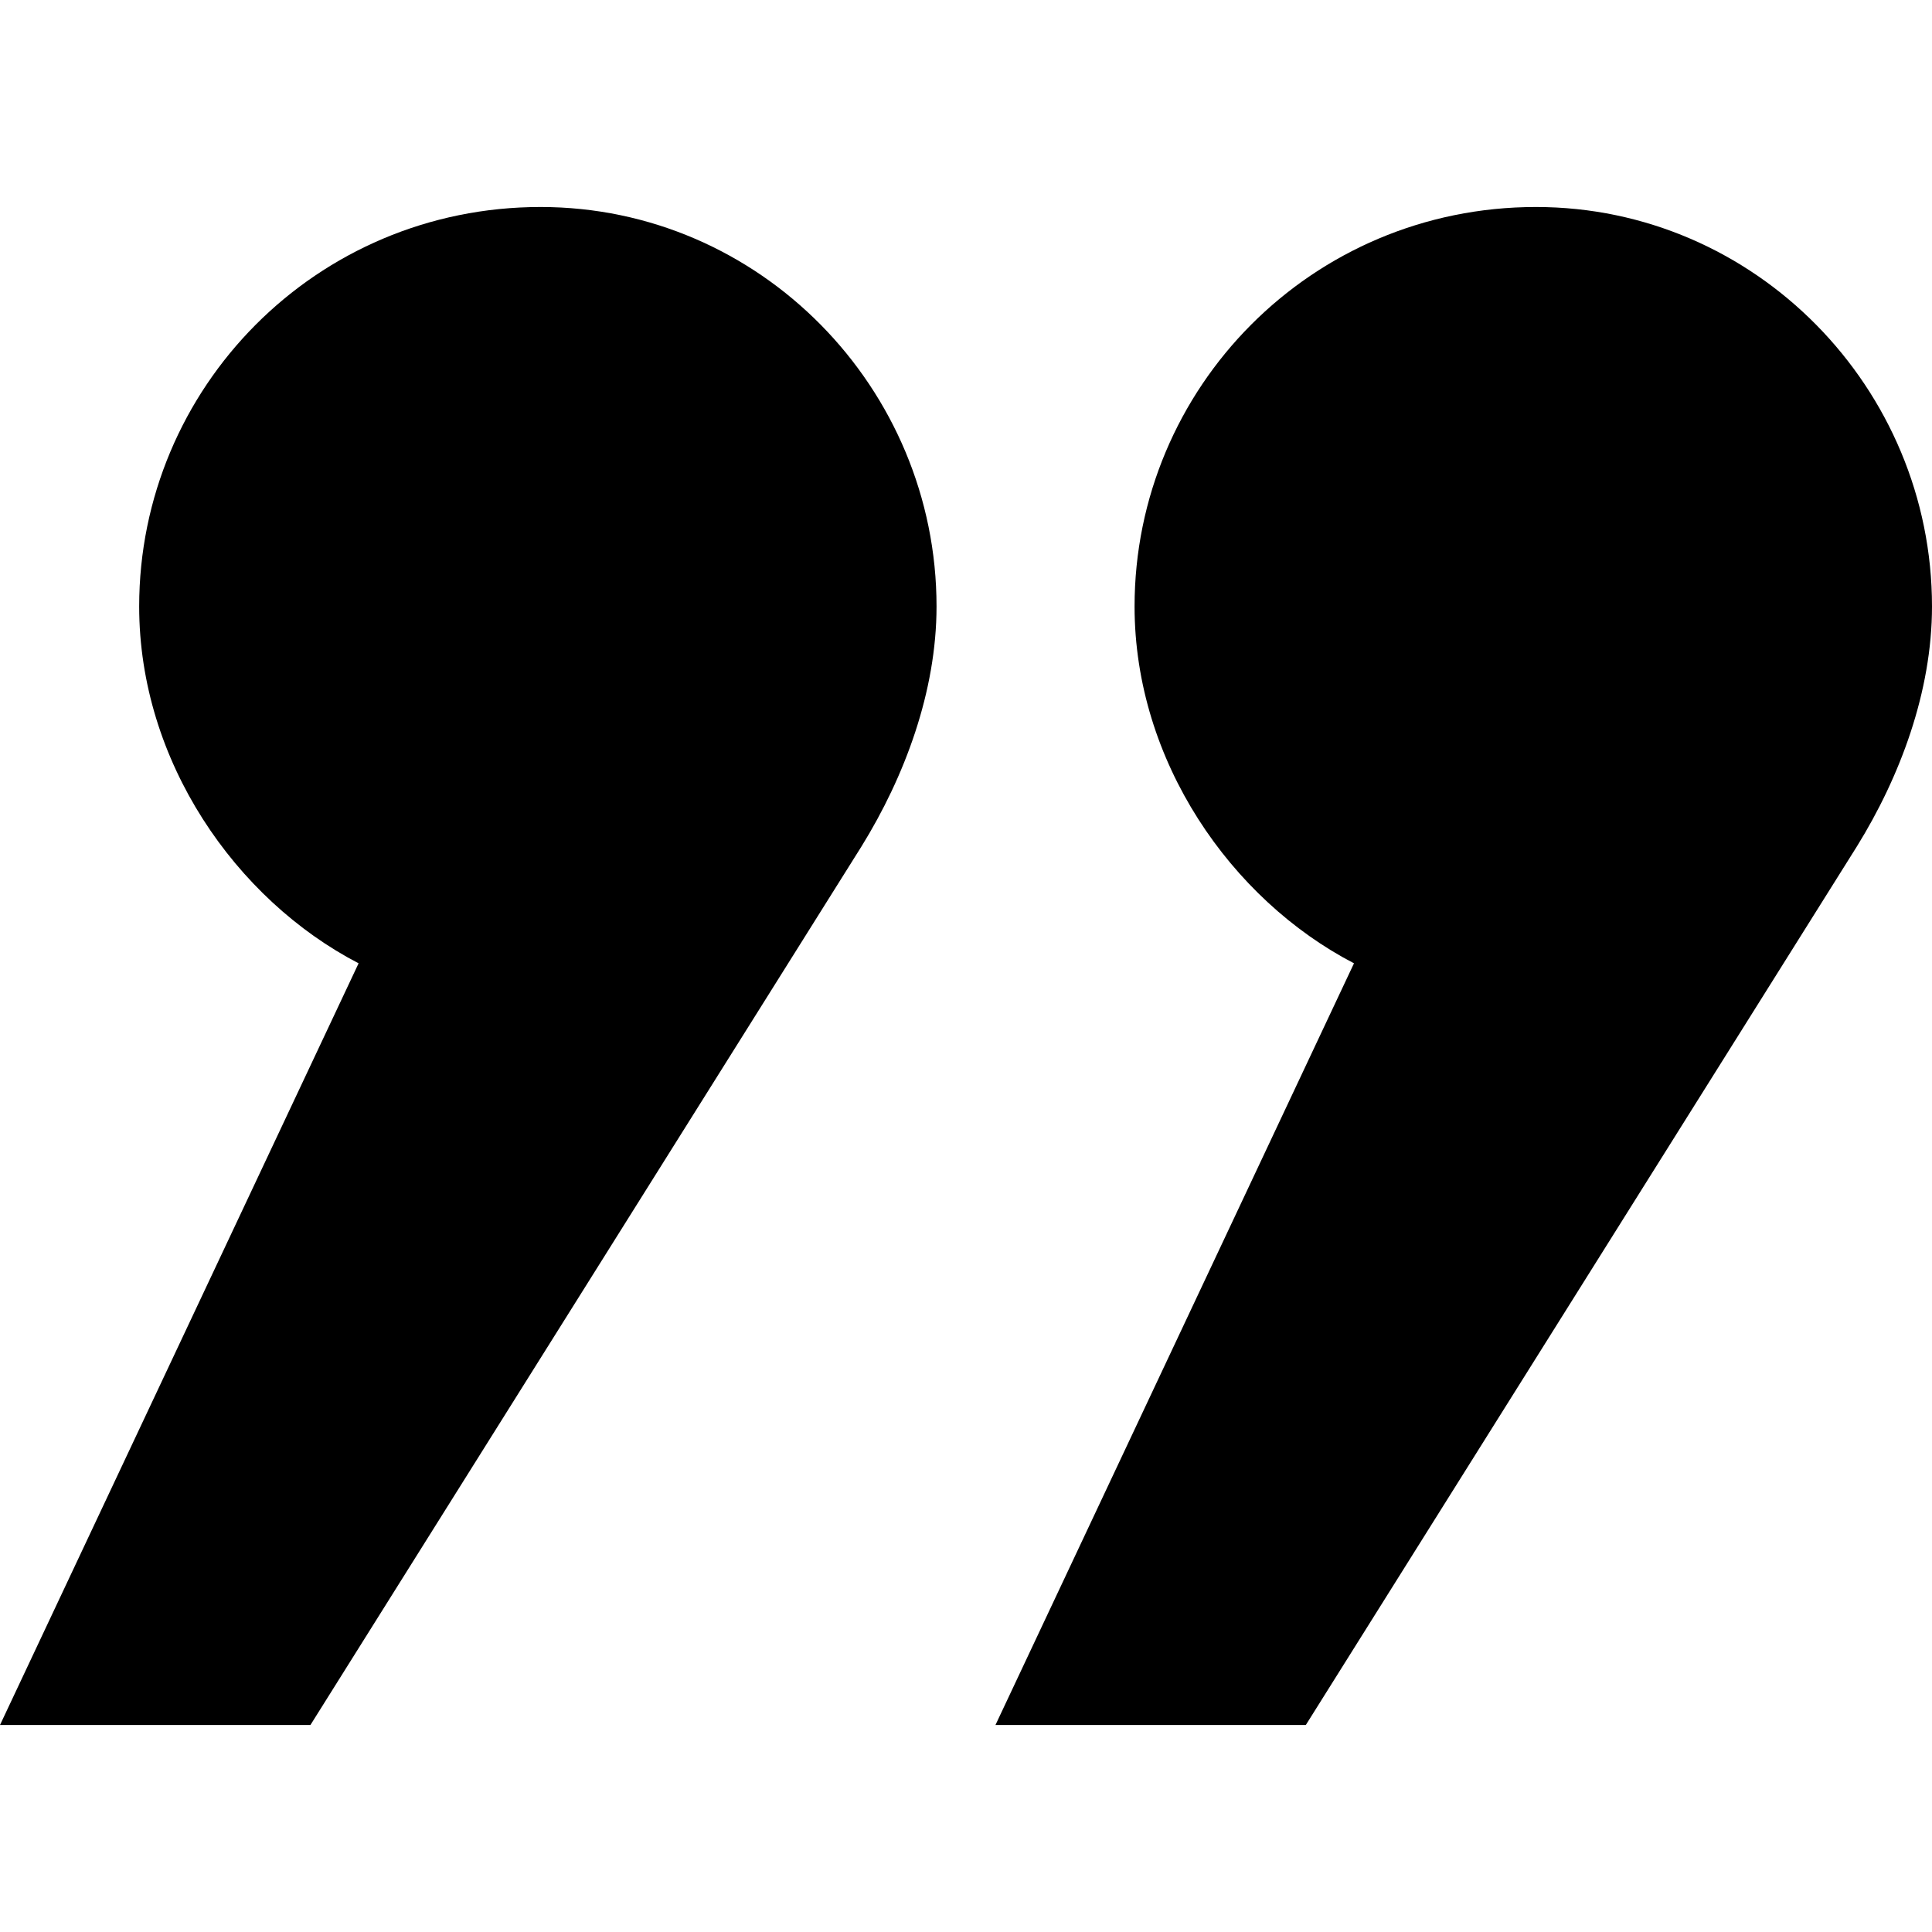 <svg xmlns="http://www.w3.org/2000/svg" viewBox="0 0 28 23" width="24" height="24" style="min-width:24px;min-height:24px" fill="default" class="quotes"><path d="M12.488 9.763L4.499 22.5H0L5.197 11.461C3.413 10.535 2.017 8.528 2.017 6.289C2.017 3.125 4.576 0.5 7.834 0.5C11.014 0.5 13.573 3.125 13.573 6.289C13.573 7.525 13.108 8.76 12.488 9.763ZM26.914 9.763L18.925 22.5H14.427L19.623 11.461C17.839 10.535 16.443 8.528 16.443 6.289C16.443 3.125 19.003 0.5 22.26 0.5C25.44 0.5 28 3.125 28 6.289C28 7.525 27.535 8.76 26.914 9.763Z" fill="default"></path></svg>